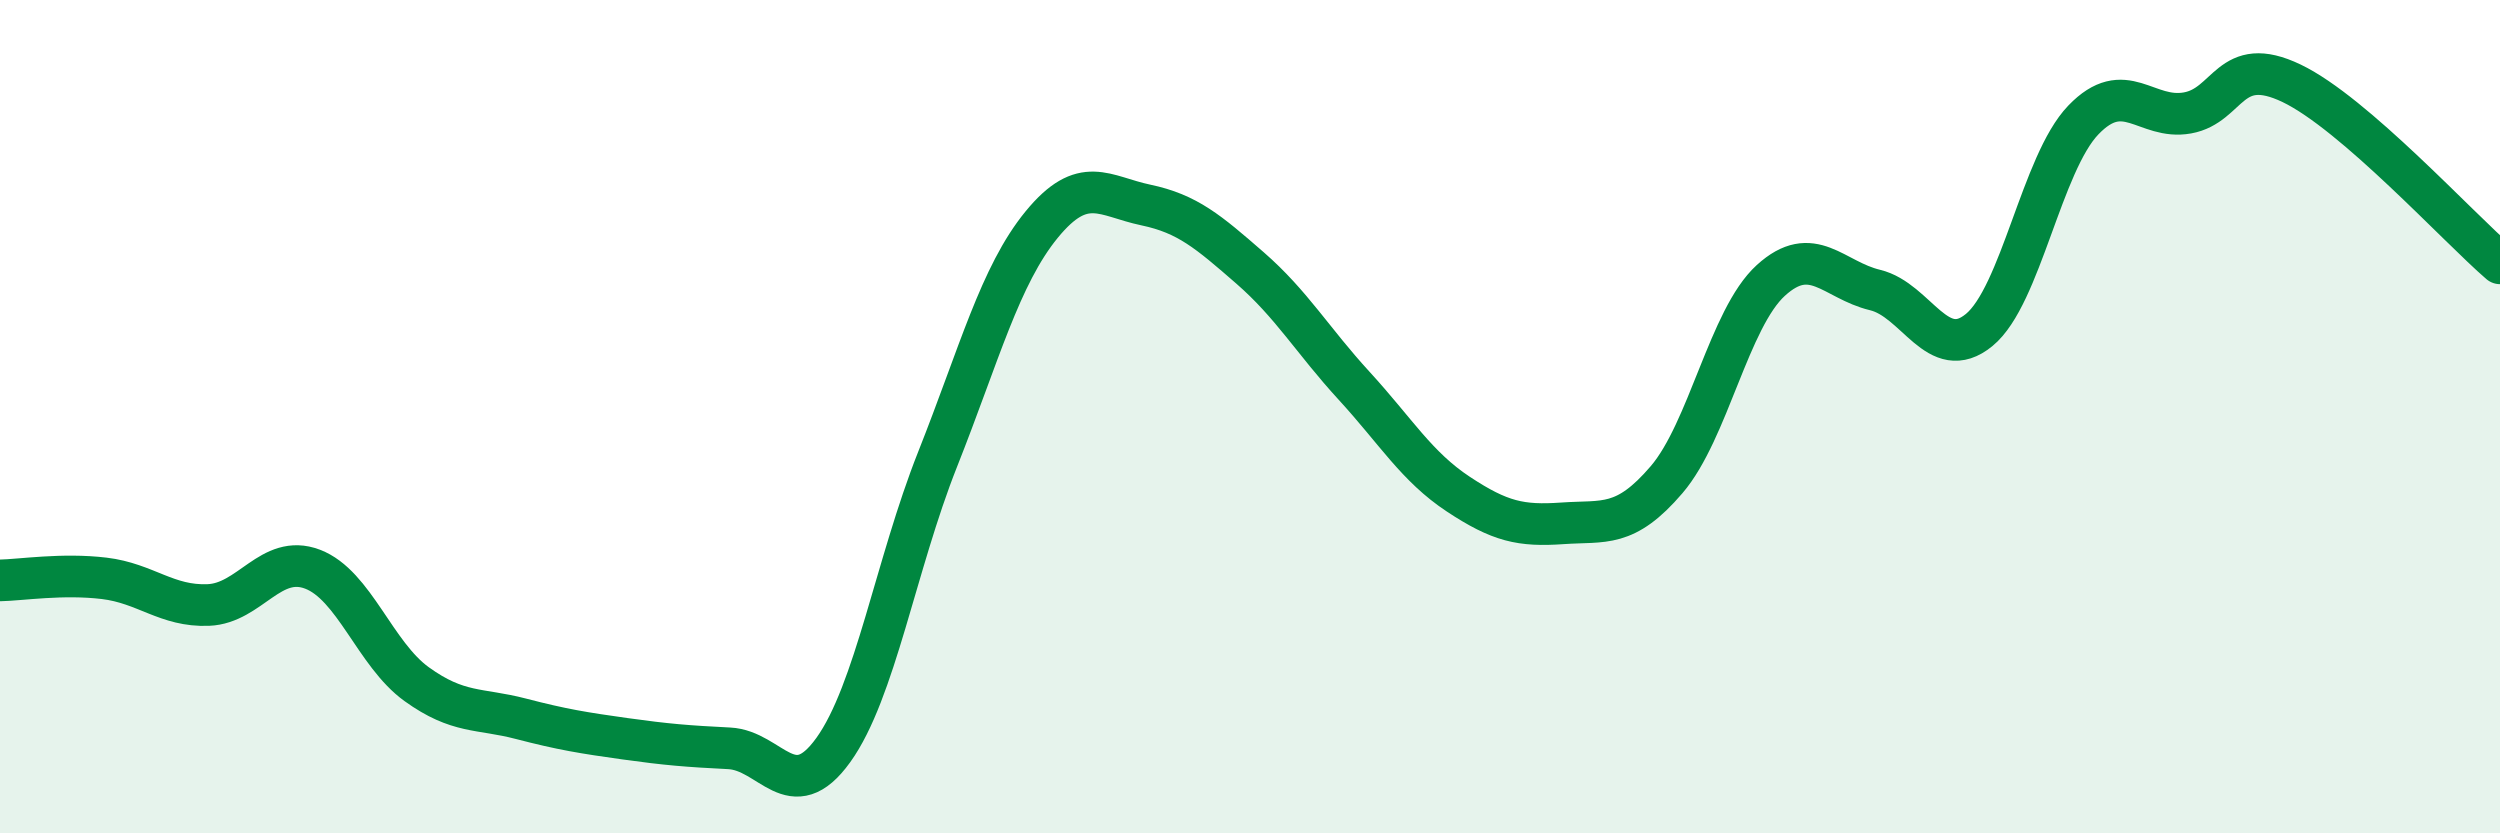 
    <svg width="60" height="20" viewBox="0 0 60 20" xmlns="http://www.w3.org/2000/svg">
      <path
        d="M 0,13.93 C 0.5,13.92 1.5,13.76 2.5,13.88 C 3.5,14 4,14.56 5,14.52 C 6,14.48 6.5,13.28 7.5,13.66 C 8.5,14.04 9,15.7 10,16.42 C 11,17.14 11.5,16.99 12.5,17.25 C 13.5,17.51 14,17.59 15,17.73 C 16,17.87 16.5,17.91 17.5,17.96 C 18.5,18.01 19,19.39 20,18 C 21,16.61 21.5,13.55 22.5,11.03 C 23.5,8.51 24,6.61 25,5.39 C 26,4.17 26.5,4.71 27.5,4.92 C 28.5,5.13 29,5.56 30,6.43 C 31,7.3 31.5,8.17 32.5,9.26 C 33.5,10.35 34,11.2 35,11.86 C 36,12.52 36.5,12.63 37.5,12.56 C 38.5,12.49 39,12.68 40,11.51 C 41,10.34 41.5,7.64 42.5,6.73 C 43.5,5.82 44,6.72 45,6.96 C 46,7.2 46.5,8.74 47.5,7.92 C 48.5,7.1 49,3.92 50,2.88 C 51,1.84 51.5,2.89 52.5,2.71 C 53.5,2.53 53.5,1.28 55,2 C 56.5,2.72 59,5.46 60,6.32L60 20L0 20Z"
        fill="#008740"
        opacity="0.1"
        stroke-linecap="round"
        stroke-linejoin="round"
      />
      <path
        d="M 0,13.93 C 0.5,13.92 1.5,13.76 2.5,13.88 C 3.5,14 4,14.56 5,14.52 C 6,14.48 6.5,13.28 7.5,13.66 C 8.5,14.04 9,15.7 10,16.42 C 11,17.14 11.5,16.99 12.5,17.25 C 13.5,17.51 14,17.59 15,17.73 C 16,17.87 16.5,17.91 17.5,17.96 C 18.5,18.01 19,19.39 20,18 C 21,16.61 21.5,13.55 22.5,11.03 C 23.5,8.51 24,6.61 25,5.39 C 26,4.17 26.5,4.71 27.5,4.92 C 28.5,5.13 29,5.56 30,6.43 C 31,7.3 31.5,8.17 32.5,9.26 C 33.5,10.35 34,11.2 35,11.86 C 36,12.52 36.5,12.63 37.5,12.56 C 38.5,12.49 39,12.68 40,11.51 C 41,10.34 41.5,7.64 42.5,6.73 C 43.5,5.82 44,6.72 45,6.96 C 46,7.2 46.5,8.74 47.5,7.92 C 48.5,7.1 49,3.92 50,2.88 C 51,1.84 51.5,2.89 52.5,2.71 C 53.5,2.53 53.5,1.28 55,2 C 56.5,2.72 59,5.46 60,6.32"
        stroke="#008740"
        stroke-width="1"
        fill="none"
        stroke-linecap="round"
        stroke-linejoin="round"
      />
    </svg>
  